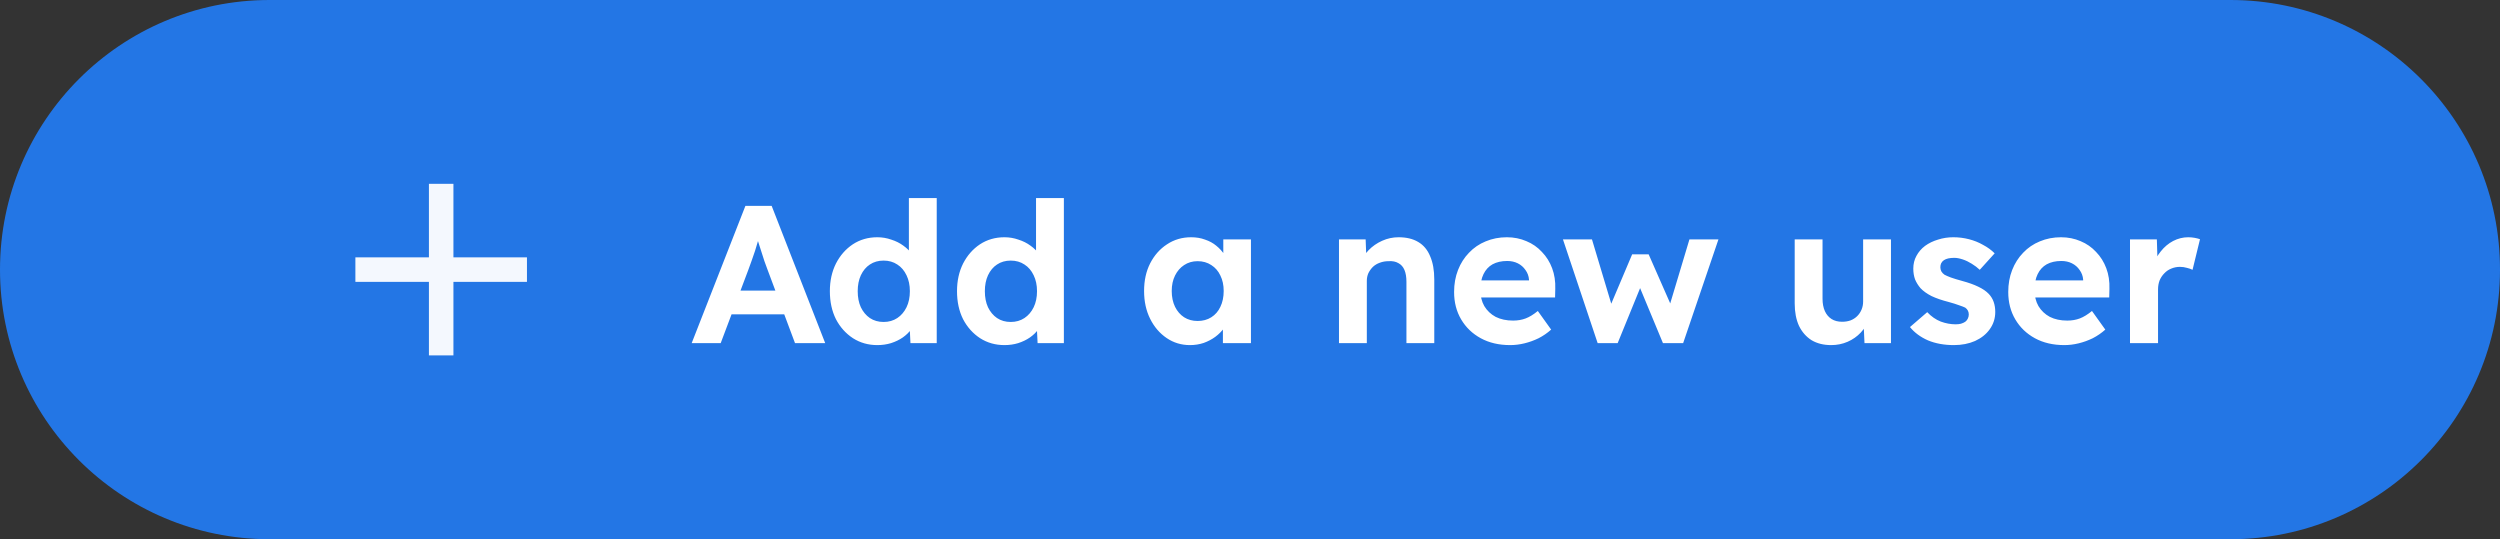 <svg width="204" height="44" viewBox="0 0 204 44" fill="none" xmlns="http://www.w3.org/2000/svg">
<rect x="0" y="0" width="204" height="44" fill="#333333" stroke="none"/>
<path d="M0 22C0 9.85 9.85 0 22 0H182C194.15 0 204 9.85 204 22V22C204 34.15 194.15 44 182 44H22C9.85 44 0 34.15 0 22V22Z" fill="#2376E5"/>
<g clip-path="url(#clip0_3228_16961)">
<path d="M43 23H37V29H35V23H29V21H35V15H37V21H43V23Z" fill="#F4F8FE"/>
</g>
<path d="M56.441 28L60.825 16.8H62.968L67.337 28H64.873L62.617 21.968C62.553 21.797 62.472 21.579 62.377 21.312C62.291 21.045 62.2 20.763 62.105 20.464C62.008 20.165 61.918 19.883 61.833 19.616C61.747 19.339 61.683 19.109 61.641 18.928L62.072 18.912C62.008 19.157 61.934 19.413 61.849 19.68C61.774 19.936 61.694 20.203 61.608 20.48C61.523 20.747 61.432 21.008 61.337 21.264C61.24 21.52 61.15 21.771 61.065 22.016L58.809 28H56.441ZM58.472 25.648L59.257 23.712H64.392L65.192 25.648H58.472ZM71.589 28.16C70.853 28.16 70.191 27.973 69.605 27.6C69.018 27.216 68.554 26.699 68.213 26.048C67.882 25.387 67.717 24.624 67.717 23.76C67.717 22.917 67.882 22.165 68.213 21.504C68.554 20.843 69.013 20.32 69.589 19.936C70.175 19.552 70.842 19.36 71.589 19.36C71.983 19.36 72.362 19.424 72.725 19.552C73.098 19.669 73.429 19.835 73.717 20.048C74.015 20.261 74.255 20.501 74.437 20.768C74.618 21.024 74.719 21.296 74.741 21.584L74.165 21.68V16.16H76.437V28H74.293L74.197 26.048L74.645 26.096C74.623 26.363 74.527 26.619 74.357 26.864C74.186 27.109 73.957 27.333 73.669 27.536C73.391 27.728 73.071 27.883 72.709 28C72.357 28.107 71.983 28.16 71.589 28.16ZM72.101 26.272C72.527 26.272 72.901 26.165 73.221 25.952C73.541 25.739 73.791 25.445 73.973 25.072C74.154 24.699 74.245 24.261 74.245 23.76C74.245 23.269 74.154 22.837 73.973 22.464C73.791 22.08 73.541 21.787 73.221 21.584C72.901 21.371 72.527 21.264 72.101 21.264C71.674 21.264 71.301 21.371 70.981 21.584C70.671 21.787 70.426 22.08 70.245 22.464C70.074 22.837 69.989 23.269 69.989 23.76C69.989 24.261 70.074 24.699 70.245 25.072C70.426 25.445 70.671 25.739 70.981 25.952C71.301 26.165 71.674 26.272 72.101 26.272ZM81.964 28.16C81.228 28.16 80.566 27.973 79.98 27.6C79.393 27.216 78.929 26.699 78.588 26.048C78.257 25.387 78.092 24.624 78.092 23.76C78.092 22.917 78.257 22.165 78.588 21.504C78.929 20.843 79.388 20.32 79.964 19.936C80.55 19.552 81.217 19.36 81.964 19.36C82.358 19.36 82.737 19.424 83.1 19.552C83.473 19.669 83.804 19.835 84.092 20.048C84.39 20.261 84.63 20.501 84.812 20.768C84.993 21.024 85.094 21.296 85.116 21.584L84.54 21.68V16.16H86.812V28H84.668L84.572 26.048L85.02 26.096C84.998 26.363 84.902 26.619 84.732 26.864C84.561 27.109 84.332 27.333 84.044 27.536C83.766 27.728 83.446 27.883 83.084 28C82.732 28.107 82.358 28.16 81.964 28.16ZM82.476 26.272C82.902 26.272 83.276 26.165 83.596 25.952C83.916 25.739 84.166 25.445 84.348 25.072C84.529 24.699 84.62 24.261 84.62 23.76C84.62 23.269 84.529 22.837 84.348 22.464C84.166 22.08 83.916 21.787 83.596 21.584C83.276 21.371 82.902 21.264 82.476 21.264C82.049 21.264 81.676 21.371 81.356 21.584C81.046 21.787 80.801 22.08 80.62 22.464C80.449 22.837 80.364 23.269 80.364 23.76C80.364 24.261 80.449 24.699 80.62 25.072C80.801 25.445 81.046 25.739 81.356 25.952C81.676 26.165 82.049 26.272 82.476 26.272ZM97.101 28.16C96.397 28.16 95.762 27.968 95.197 27.584C94.632 27.2 94.183 26.677 93.853 26.016C93.522 25.355 93.357 24.597 93.357 23.744C93.357 22.891 93.522 22.139 93.853 21.488C94.194 20.827 94.653 20.309 95.229 19.936C95.805 19.552 96.461 19.36 97.197 19.36C97.613 19.36 97.992 19.424 98.333 19.552C98.685 19.669 98.989 19.835 99.245 20.048C99.511 20.261 99.736 20.507 99.917 20.784C100.098 21.061 100.226 21.36 100.301 21.68L99.821 21.6V19.536H102.077V28H99.789V25.968L100.301 25.92C100.216 26.219 100.077 26.501 99.885 26.768C99.693 27.035 99.453 27.275 99.165 27.488C98.888 27.691 98.573 27.856 98.221 27.984C97.869 28.101 97.496 28.16 97.101 28.16ZM97.725 26.192C98.151 26.192 98.525 26.091 98.845 25.888C99.165 25.685 99.41 25.403 99.581 25.04C99.762 24.667 99.853 24.235 99.853 23.744C99.853 23.264 99.762 22.843 99.581 22.48C99.41 22.117 99.165 21.835 98.845 21.632C98.525 21.419 98.151 21.312 97.725 21.312C97.309 21.312 96.941 21.419 96.621 21.632C96.311 21.835 96.066 22.117 95.885 22.48C95.704 22.843 95.613 23.264 95.613 23.744C95.613 24.235 95.704 24.667 95.885 25.04C96.066 25.403 96.311 25.685 96.621 25.888C96.941 26.091 97.309 26.192 97.725 26.192ZM109.261 28V19.536H111.437L111.501 21.264L111.053 21.456C111.17 21.072 111.378 20.725 111.677 20.416C111.986 20.096 112.354 19.84 112.781 19.648C113.208 19.456 113.656 19.36 114.125 19.36C114.765 19.36 115.298 19.488 115.725 19.744C116.162 20 116.488 20.389 116.701 20.912C116.925 21.424 117.037 22.059 117.037 22.816V28H114.765V22.992C114.765 22.608 114.712 22.288 114.605 22.032C114.498 21.776 114.333 21.589 114.109 21.472C113.896 21.344 113.629 21.291 113.309 21.312C113.053 21.312 112.813 21.355 112.589 21.44C112.376 21.515 112.189 21.627 112.029 21.776C111.88 21.925 111.757 22.096 111.661 22.288C111.576 22.48 111.533 22.688 111.533 22.912V28H110.413C110.168 28 109.949 28 109.757 28C109.565 28 109.4 28 109.261 28ZM123.23 28.16C122.313 28.16 121.513 27.973 120.83 27.6C120.147 27.227 119.614 26.715 119.23 26.064C118.846 25.413 118.654 24.667 118.654 23.824C118.654 23.173 118.761 22.576 118.974 22.032C119.187 21.488 119.486 21.019 119.87 20.624C120.254 20.219 120.707 19.909 121.23 19.696C121.763 19.472 122.339 19.36 122.958 19.36C123.534 19.36 124.067 19.467 124.558 19.68C125.049 19.883 125.47 20.176 125.822 20.56C126.185 20.933 126.462 21.376 126.654 21.888C126.846 22.4 126.931 22.96 126.91 23.568L126.894 24.272H120.094L119.726 22.88H125.022L124.766 23.168V22.816C124.745 22.528 124.649 22.267 124.478 22.032C124.318 21.797 124.11 21.616 123.854 21.488C123.598 21.36 123.31 21.296 122.99 21.296C122.521 21.296 122.121 21.387 121.79 21.568C121.47 21.749 121.225 22.016 121.054 22.368C120.883 22.72 120.798 23.147 120.798 23.648C120.798 24.16 120.905 24.603 121.118 24.976C121.342 25.349 121.651 25.643 122.046 25.856C122.451 26.059 122.926 26.16 123.47 26.16C123.843 26.16 124.185 26.101 124.494 25.984C124.803 25.867 125.134 25.664 125.486 25.376L126.574 26.896C126.265 27.173 125.923 27.408 125.55 27.6C125.177 27.781 124.793 27.92 124.398 28.016C124.003 28.112 123.614 28.16 123.23 28.16ZM130.369 28L127.537 19.536H129.905L131.633 25.296L131.281 25.248L133.185 20.752H134.529L136.513 25.264L136.129 25.296L137.857 19.536H140.225L137.345 28H135.697L133.697 23.184L133.953 23.216L132.001 28H130.369ZM149.423 28.16C148.804 28.16 148.271 28.027 147.823 27.76C147.386 27.483 147.044 27.093 146.799 26.592C146.564 26.08 146.447 25.467 146.447 24.752V19.536H148.719V24.384C148.719 24.768 148.783 25.104 148.911 25.392C149.039 25.669 149.22 25.883 149.455 26.032C149.69 26.181 149.978 26.256 150.319 26.256C150.564 26.256 150.794 26.219 151.007 26.144C151.22 26.059 151.402 25.941 151.551 25.792C151.7 25.643 151.818 25.467 151.903 25.264C151.988 25.061 152.031 24.843 152.031 24.608V19.536H154.303V28H152.143L152.063 26.256L152.479 26.064C152.351 26.459 152.138 26.816 151.839 27.136C151.54 27.456 151.183 27.707 150.767 27.888C150.351 28.069 149.903 28.16 149.423 28.16ZM159.437 28.16C158.648 28.16 157.944 28.032 157.325 27.776C156.717 27.509 156.226 27.147 155.853 26.688L157.261 25.472C157.592 25.824 157.96 26.08 158.365 26.24C158.77 26.389 159.176 26.464 159.581 26.464C159.741 26.464 159.885 26.448 160.013 26.416C160.152 26.373 160.269 26.32 160.365 26.256C160.461 26.181 160.53 26.096 160.573 26C160.626 25.893 160.653 25.781 160.653 25.664C160.653 25.429 160.557 25.243 160.365 25.104C160.258 25.051 160.093 24.987 159.869 24.912C159.645 24.827 159.357 24.736 159.005 24.64C158.461 24.501 157.997 24.341 157.613 24.16C157.24 23.968 156.941 23.755 156.717 23.52C156.525 23.296 156.376 23.056 156.269 22.8C156.173 22.533 156.125 22.24 156.125 21.92C156.125 21.536 156.21 21.189 156.381 20.88C156.552 20.56 156.786 20.288 157.085 20.064C157.394 19.84 157.746 19.669 158.141 19.552C158.536 19.424 158.952 19.36 159.389 19.36C159.826 19.36 160.253 19.413 160.669 19.52C161.085 19.627 161.469 19.781 161.821 19.984C162.184 20.176 162.498 20.405 162.765 20.672L161.549 22.016C161.357 21.835 161.138 21.669 160.893 21.52C160.658 21.371 160.413 21.253 160.157 21.168C159.901 21.083 159.672 21.04 159.469 21.04C159.288 21.04 159.122 21.056 158.973 21.088C158.834 21.12 158.717 21.168 158.621 21.232C158.525 21.296 158.45 21.381 158.397 21.488C158.354 21.584 158.333 21.691 158.333 21.808C158.333 21.925 158.36 22.037 158.413 22.144C158.477 22.251 158.562 22.341 158.669 22.416C158.786 22.48 158.957 22.555 159.181 22.64C159.416 22.725 159.73 22.821 160.125 22.928C160.637 23.067 161.069 23.221 161.421 23.392C161.784 23.563 162.072 23.76 162.285 23.984C162.466 24.176 162.6 24.395 162.685 24.64C162.77 24.885 162.813 25.157 162.813 25.456C162.813 25.979 162.664 26.448 162.365 26.864C162.077 27.269 161.677 27.589 161.165 27.824C160.653 28.048 160.077 28.16 159.437 28.16ZM168.449 28.16C167.532 28.16 166.732 27.973 166.049 27.6C165.366 27.227 164.833 26.715 164.449 26.064C164.065 25.413 163.873 24.667 163.873 23.824C163.873 23.173 163.98 22.576 164.193 22.032C164.406 21.488 164.705 21.019 165.089 20.624C165.473 20.219 165.926 19.909 166.449 19.696C166.982 19.472 167.558 19.36 168.177 19.36C168.753 19.36 169.286 19.467 169.777 19.68C170.268 19.883 170.689 20.176 171.041 20.56C171.404 20.933 171.681 21.376 171.873 21.888C172.065 22.4 172.15 22.96 172.129 23.568L172.113 24.272H165.313L164.945 22.88H170.241L169.985 23.168V22.816C169.964 22.528 169.868 22.267 169.697 22.032C169.537 21.797 169.329 21.616 169.073 21.488C168.817 21.36 168.529 21.296 168.209 21.296C167.74 21.296 167.34 21.387 167.009 21.568C166.689 21.749 166.444 22.016 166.273 22.368C166.102 22.72 166.017 23.147 166.017 23.648C166.017 24.16 166.124 24.603 166.337 24.976C166.561 25.349 166.87 25.643 167.265 25.856C167.67 26.059 168.145 26.16 168.689 26.16C169.062 26.16 169.404 26.101 169.713 25.984C170.022 25.867 170.353 25.664 170.705 25.376L171.793 26.896C171.484 27.173 171.142 27.408 170.769 27.6C170.396 27.781 170.012 27.92 169.617 28.016C169.222 28.112 168.833 28.16 168.449 28.16ZM173.808 28V19.536H176L176.08 22.256L175.696 21.696C175.824 21.259 176.032 20.864 176.32 20.512C176.608 20.149 176.944 19.867 177.328 19.664C177.723 19.461 178.133 19.36 178.56 19.36C178.741 19.36 178.917 19.376 179.088 19.408C179.259 19.44 179.403 19.477 179.52 19.52L178.912 22.016C178.784 21.952 178.629 21.899 178.448 21.856C178.267 21.803 178.08 21.776 177.888 21.776C177.632 21.776 177.392 21.824 177.168 21.92C176.955 22.005 176.768 22.133 176.608 22.304C176.448 22.464 176.32 22.656 176.224 22.88C176.139 23.104 176.096 23.349 176.096 23.616V28H173.808Z" fill="white"/>
<defs>
<clipPath id="clip0_3228_16961">
<rect width="24" height="24" fill="white" transform="translate(24 10)"/>
</clipPath>
</defs>
</svg>
